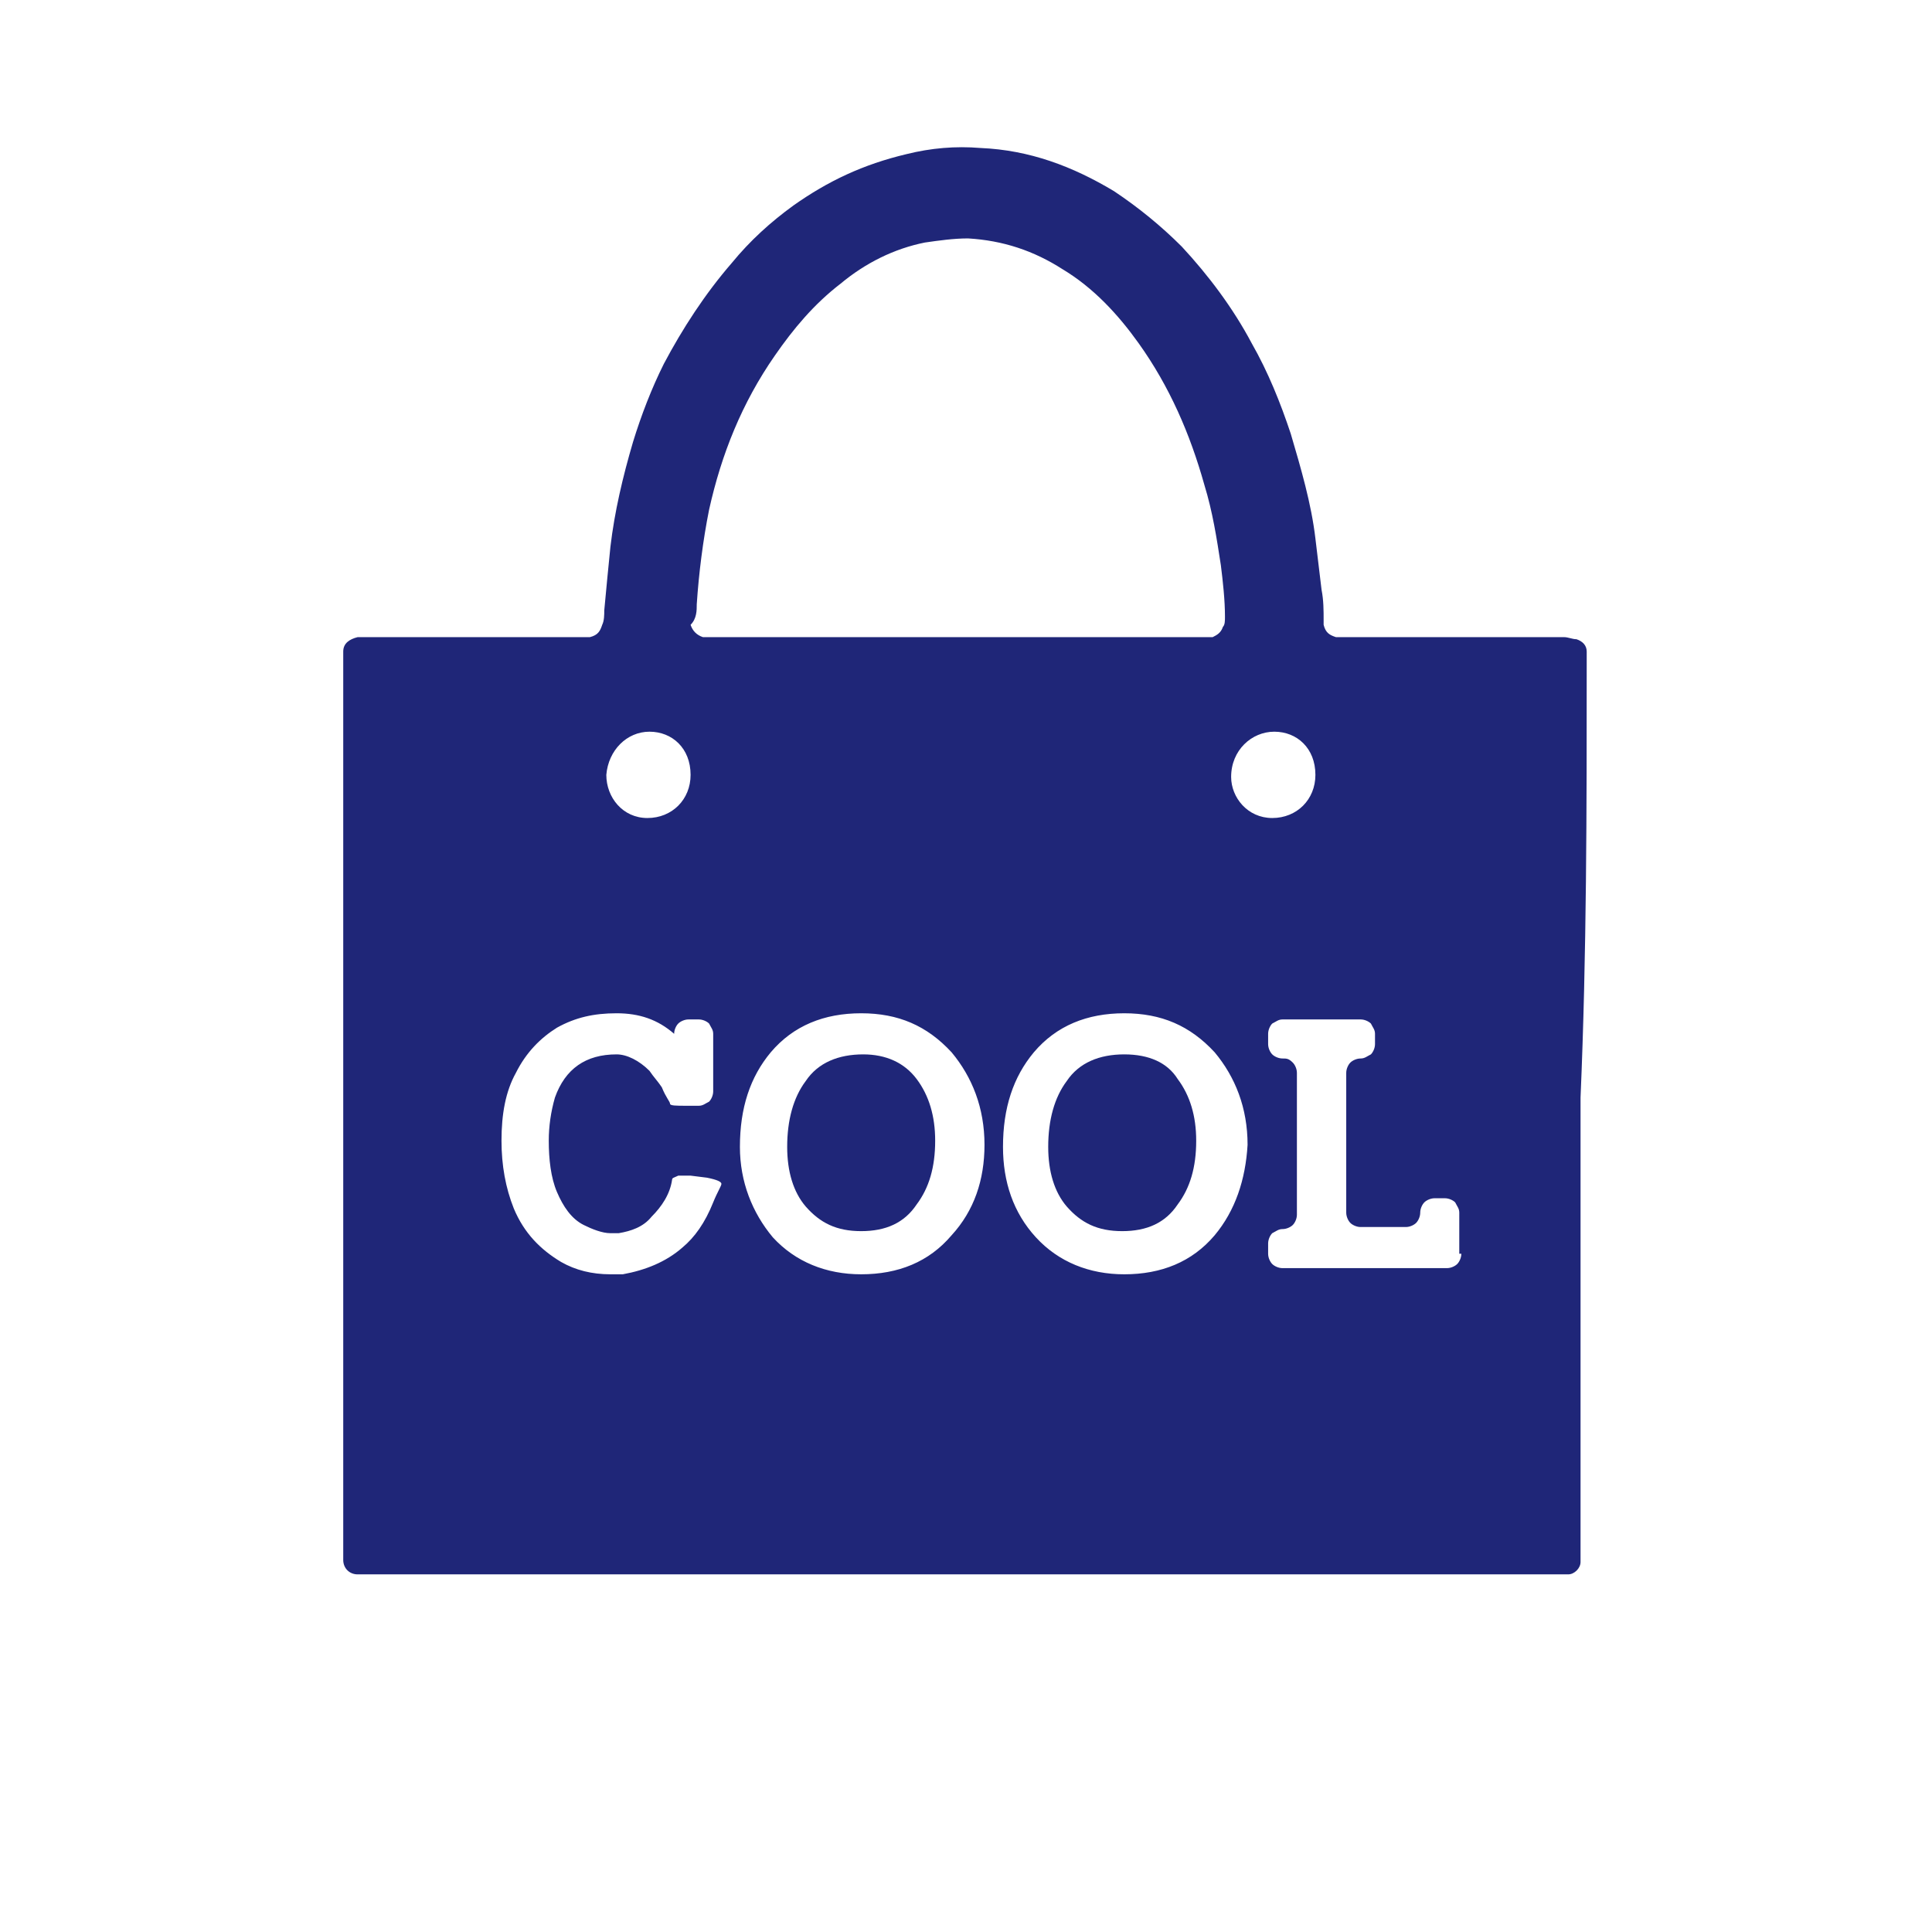 <?xml version="1.0" encoding="utf-8"?>
<!-- Generator: Adobe Illustrator 23.1.1, SVG Export Plug-In . SVG Version: 6.00 Build 0)  -->
<svg version="1.1" id="レイヤー_1" xmlns="http://www.w3.org/2000/svg" xmlns:xlink="http://www.w3.org/1999/xlink" x="0px"
	 y="0px" viewBox="0 0 94 94" style="enable-background:new 0 0 94 94;" xml:space="preserve">
<style type="text/css">
	.st0{fill:#1F2678;}
</style>
<g>
	<path class="st0" d="M42,51.3c-1.2,0-2.2,0.4-2.8,1.3c-0.6,0.8-0.9,1.9-0.9,3.2c0,1.2,0.3,2.2,0.9,2.9c0.7,0.8,1.5,1.2,2.7,1.2
		c1.2,0,2.1-0.4,2.7-1.3c0.6-0.8,0.9-1.8,0.9-3.1c0-1.2-0.3-2.2-0.9-3C44,51.7,43.1,51.3,42,51.3z"/>
	<path class="st0" d="M54.7,51.3c-1.2,0-2.2,0.4-2.8,1.3c-0.6,0.8-0.9,1.9-0.9,3.2c0,1.2,0.3,2.2,0.9,2.9c0.7,0.8,1.5,1.2,2.7,1.2
		c1.2,0,2.1-0.4,2.7-1.3c0.6-0.8,0.9-1.8,0.9-3.1c0-1.2-0.3-2.2-0.9-3C56.8,51.7,55.9,51.3,54.7,51.3z"/>
	<path class="st0" d="M77.2,32.3c0-0.2,0-0.4,0-0.6c0-0.3-0.2-0.5-0.5-0.6c-0.2,0-0.4-0.1-0.6-0.1c-2.2,0-8.6,0-10.7,0
		c-0.1,0-0.3,0-0.4,0c-0.3-0.1-0.5-0.2-0.6-0.6c0-0.1,0-0.2,0-0.2c0-0.5,0-1-0.1-1.5c-0.1-0.8-0.2-1.7-0.3-2.5
		c-0.2-1.7-0.7-3.4-1.2-5.1c-0.5-1.5-1.1-3-1.9-4.4c-0.9-1.7-2.1-3.3-3.4-4.7c-1-1-2.1-1.9-3.3-2.7c-2-1.2-4.1-2-6.5-2.1
		c-1.2-0.1-2.4,0-3.6,0.3C42,8,40.3,8.8,38.6,10c-1.1,0.8-2.1,1.7-3,2.8c-1.3,1.5-2.4,3.2-3.3,4.9c-0.6,1.2-1.1,2.5-1.5,3.8
		c-0.5,1.7-0.9,3.4-1.1,5.1c-0.1,1-0.2,2-0.3,3.1c0,0.2,0,0.5-0.1,0.7c-0.1,0.3-0.2,0.5-0.6,0.6c-0.1,0-0.3,0-0.4,0
		c-2.2,0-8.2,0-10.4,0c-0.2,0-0.3,0-0.5,0c-0.4,0.1-0.7,0.3-0.7,0.7c0,0.1,0,0.3,0,0.4c0,14.5,0,28.9,0,43.4c0,0.1,0,0.3,0,0.4
		c0,0.4,0.3,0.7,0.7,0.7c0.2,0,0.5,0,0.7,0c8.2,0,20.3,0,28.5,0c8.3,0,20.8,0,29.1,0c0.2,0,0.4,0,0.6,0c0.3,0,0.6-0.3,0.6-0.6
		c0-0.2,0-0.4,0-0.6c0-7.3,0-14.7,0-22C77.2,46.4,77.2,39.4,77.2,32.3z M62,35.6c1.1,0,2,0.8,2,2.1c0,1.2-0.9,2.1-2.1,2.1
		c-1.2,0-2-1-2-2C59.9,36.5,60.9,35.6,62,35.6z M33.9,29.4c0.1-1.5,0.3-3.1,0.6-4.6c0.6-2.7,1.6-5.2,3.2-7.5
		c0.9-1.3,1.9-2.5,3.2-3.5c1.2-1,2.6-1.7,4.1-2c0.7-0.1,1.4-0.2,2.1-0.2c1.7,0.1,3.2,0.6,4.6,1.5c1.5,0.9,2.7,2.2,3.7,3.6
		c1.5,2.1,2.5,4.4,3.2,6.9c0.4,1.3,0.6,2.6,0.8,3.9c0.1,0.8,0.2,1.7,0.2,2.5c0,0.2,0,0.4-0.1,0.5c-0.1,0.3-0.3,0.4-0.5,0.5
		c-0.2,0-0.3,0-0.5,0c-4,0-7.9,0-11.9,0s-7.9,0-11.9,0c-0.2,0-0.3,0-0.5,0c-0.3-0.1-0.5-0.3-0.6-0.6C33.9,30.1,33.9,29.7,33.9,29.4z
		 M31.6,35.6c1.1,0,2,0.8,2,2.1c0,1.2-0.9,2.1-2.1,2.1c-1.2,0-2-1-2-2.1C29.6,36.5,30.5,35.6,31.6,35.6z M34.7,58.5
		c-0.4,1-0.9,1.7-1.5,2.2c-0.8,0.7-1.8,1.1-2.9,1.3c-0.2,0-0.4,0-0.6,0c-0.9,0-1.7-0.2-2.4-0.6c-1-0.6-1.8-1.4-2.3-2.6
		c-0.4-1-0.6-2.1-0.6-3.3c0-1.3,0.2-2.4,0.7-3.3c0.5-1,1.2-1.7,2-2.2c0.9-0.5,1.8-0.7,2.9-0.7c1.1,0,2,0.3,2.8,1
		c0-0.2,0.1-0.4,0.2-0.5c0.1-0.1,0.3-0.2,0.5-0.2h0.5c0.2,0,0.4,0.1,0.5,0.2c0.1,0.2,0.2,0.3,0.2,0.5v2.8c0,0.2-0.1,0.4-0.2,0.5
		c-0.2,0.1-0.3,0.2-0.5,0.2h-0.6c-0.5,0-0.8,0-0.8-0.1s-0.2-0.3-0.4-0.8c-0.2-0.3-0.4-0.5-0.6-0.8c-0.5-0.5-1.1-0.8-1.6-0.8
		c-1.5,0-2.5,0.7-3,2.1c-0.2,0.7-0.3,1.4-0.3,2.1c0,0.9,0.1,1.8,0.4,2.5c0.3,0.7,0.7,1.3,1.3,1.6c0.4,0.2,0.9,0.4,1.3,0.4
		c0.1,0,0.2,0,0.4,0c0.6-0.1,1.2-0.3,1.6-0.8c0.5-0.5,0.9-1.1,1-1.8c0-0.1,0.1-0.1,0.3-0.2c0.2,0,0.4,0,0.6,0l0.8,0.1
		c0.5,0.1,0.7,0.2,0.7,0.3C35.1,57.7,34.9,58,34.7,58.5z M46.3,60.1c-1.1,1.3-2.6,1.9-4.4,1.9c-1.7,0-3.2-0.6-4.3-1.8
		C36.6,59,36,57.5,36,55.8c0-1.9,0.5-3.4,1.5-4.6c1.1-1.3,2.6-1.9,4.4-1.9c1.8,0,3.2,0.6,4.4,1.9c1,1.2,1.6,2.7,1.6,4.5
		C47.9,57.4,47.4,58.9,46.3,60.1z M59.1,60.1C58,61.4,56.5,62,54.7,62c-1.7,0-3.2-0.6-4.3-1.8c-1.1-1.2-1.6-2.7-1.6-4.4
		c0-1.9,0.5-3.4,1.5-4.6c1.1-1.3,2.6-1.9,4.4-1.9c1.8,0,3.2,0.6,4.4,1.9c1,1.2,1.6,2.7,1.6,4.5C60.6,57.4,60.1,58.9,59.1,60.1z
		 M71.1,61c0,0.2-0.1,0.4-0.2,0.5c-0.1,0.1-0.3,0.2-0.5,0.2h-8c-0.2,0-0.4-0.1-0.5-0.2c-0.1-0.1-0.2-0.3-0.2-0.5v-0.5
		c0-0.2,0.1-0.4,0.2-0.5c0.2-0.1,0.3-0.2,0.5-0.2h0c0.2,0,0.4-0.1,0.5-0.2c0.1-0.1,0.2-0.3,0.2-0.5v-6.9c0-0.2-0.1-0.4-0.2-0.5
		c-0.2-0.2-0.3-0.2-0.5-0.2h0c-0.2,0-0.4-0.1-0.5-0.2c-0.1-0.1-0.2-0.3-0.2-0.5v-0.5c0-0.2,0.1-0.4,0.2-0.5c0.2-0.1,0.3-0.2,0.5-0.2
		h3.8c0.2,0,0.4,0.1,0.5,0.2c0.1,0.2,0.2,0.3,0.2,0.5v0.5c0,0.2-0.1,0.4-0.2,0.5c-0.2,0.1-0.3,0.2-0.5,0.2h0c-0.2,0-0.4,0.1-0.5,0.2
		c-0.1,0.1-0.2,0.3-0.2,0.5v6.8c0,0.2,0.1,0.4,0.2,0.5c0.1,0.1,0.3,0.2,0.5,0.2h2.2c0.2,0,0.4-0.1,0.5-0.2c0.1-0.1,0.2-0.3,0.2-0.5
		c0-0.2,0.1-0.4,0.2-0.5c0.1-0.1,0.3-0.2,0.5-0.2h0.5c0.2,0,0.4,0.1,0.5,0.2c0.1,0.2,0.2,0.3,0.2,0.5V61z"/>
</g>
</svg>
